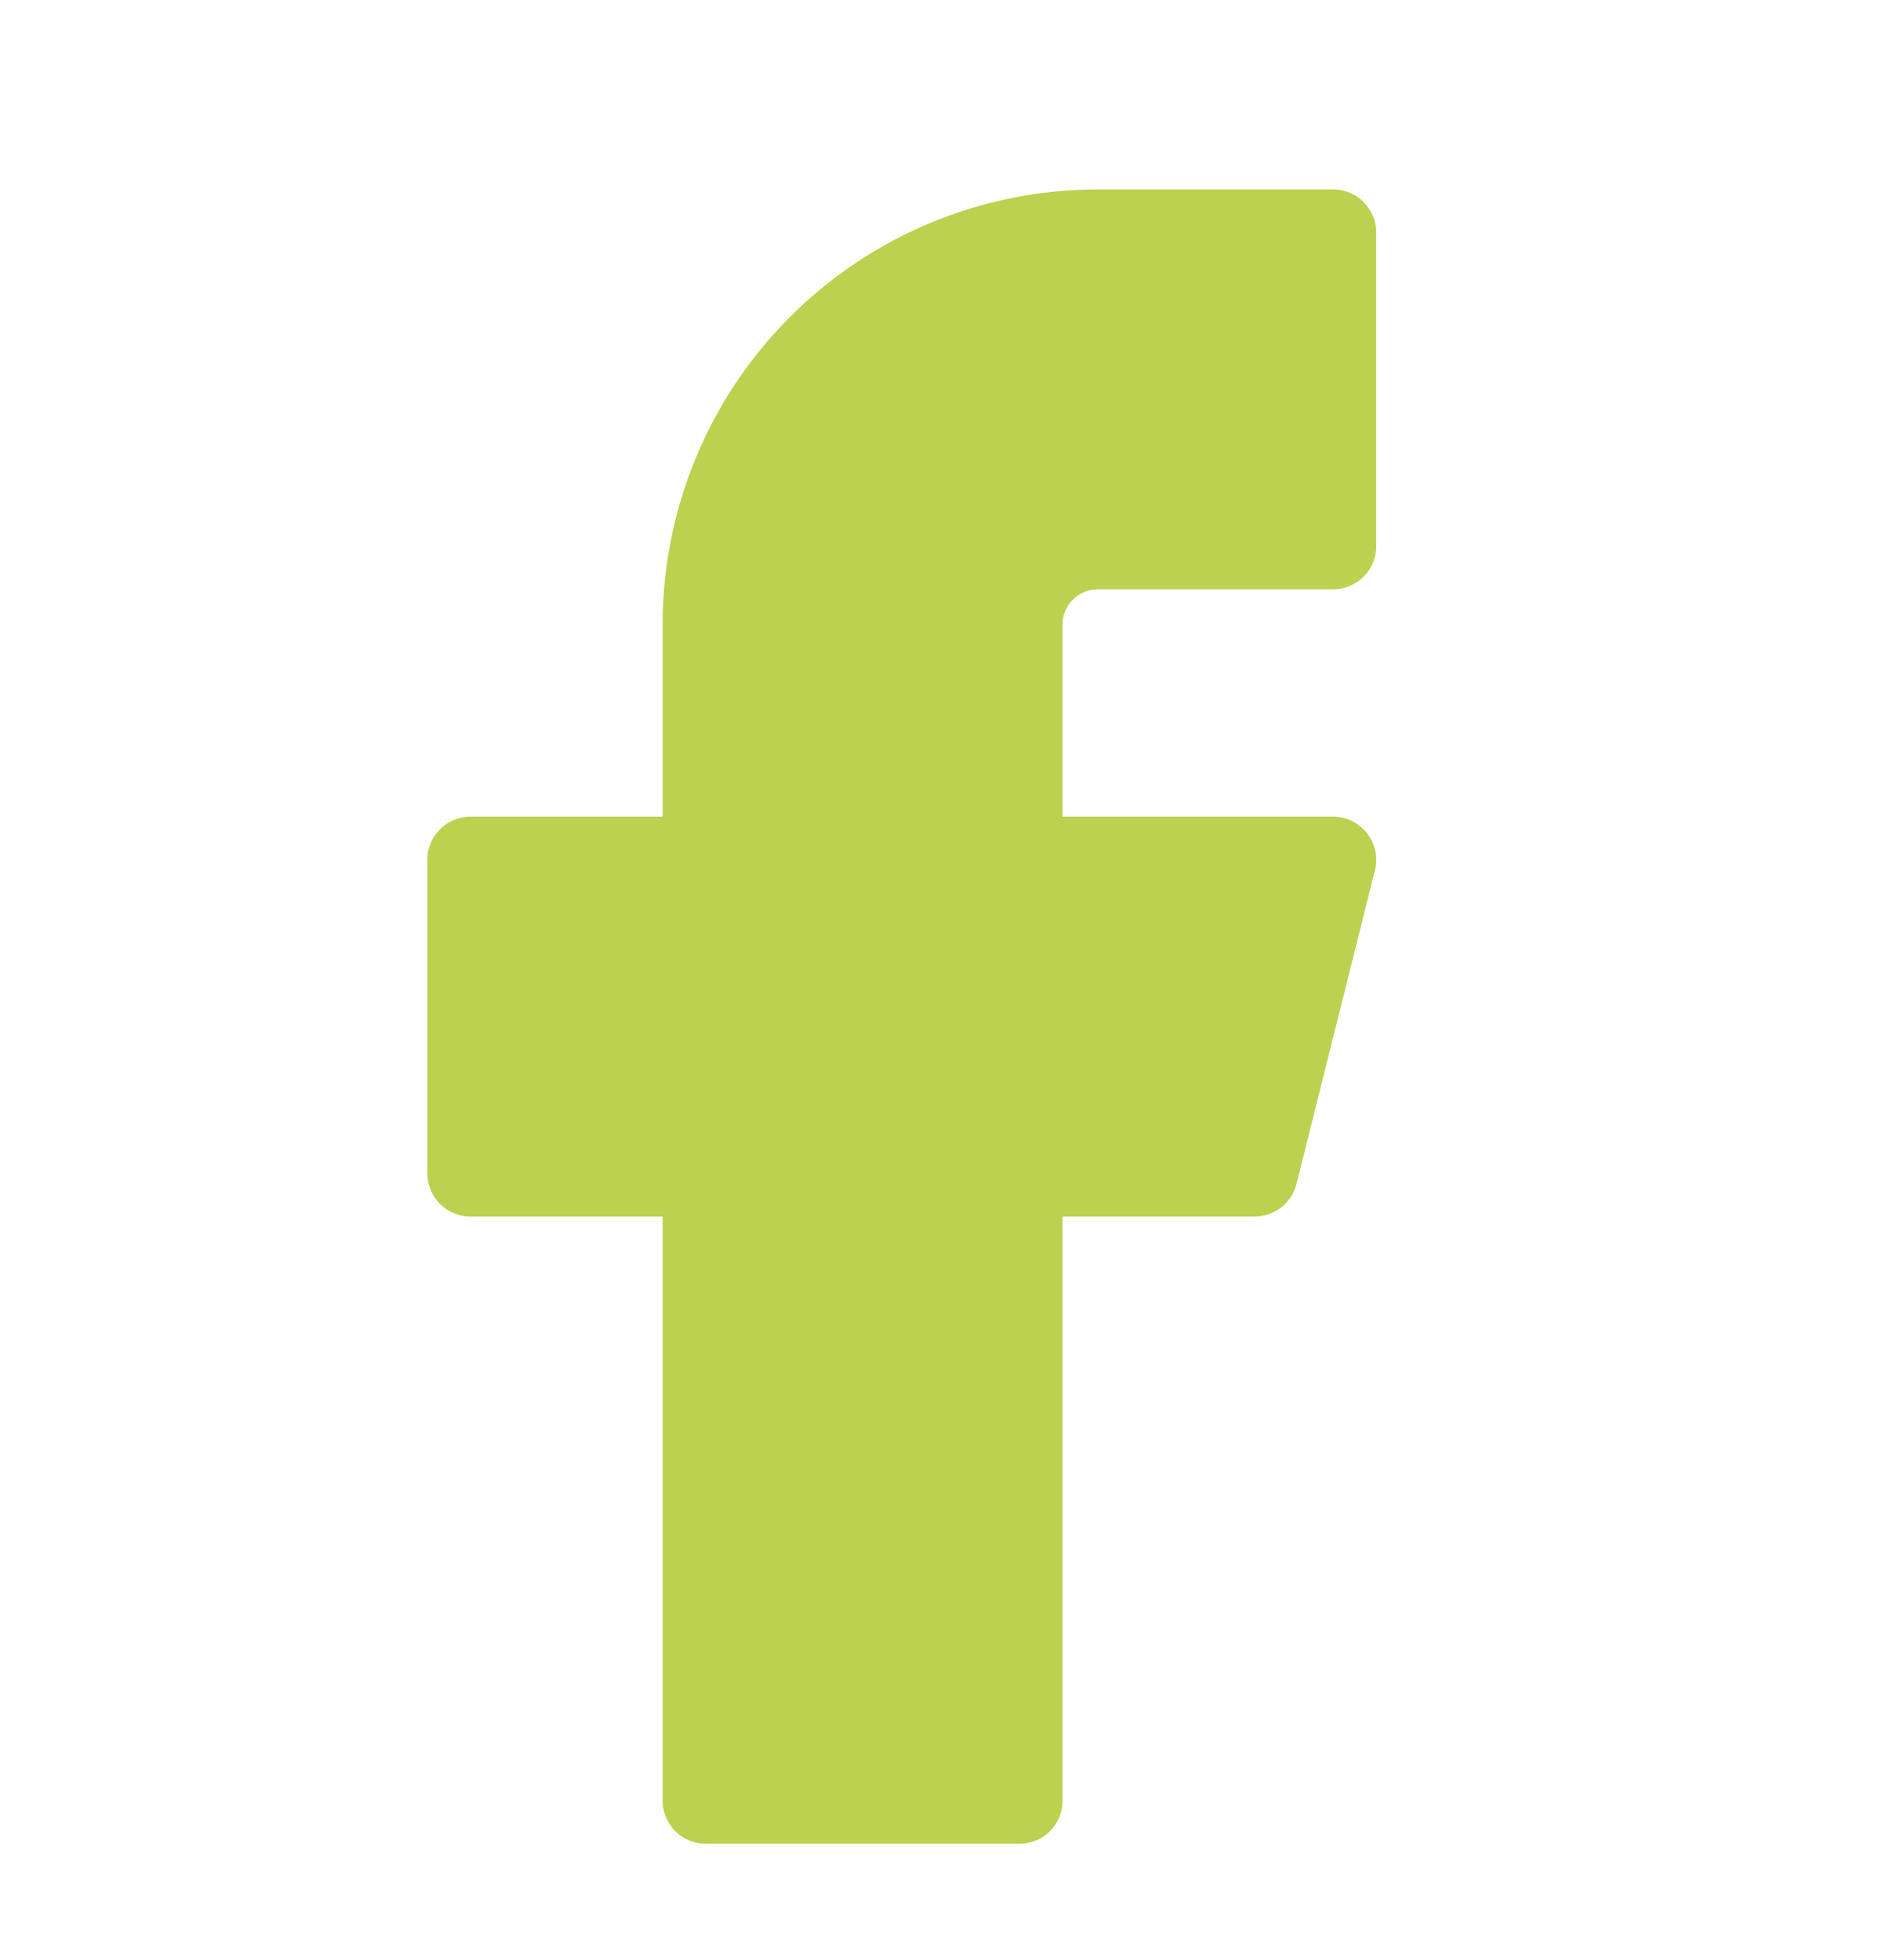 <svg width="24" height="25" viewBox="0 0 24 25" fill="none" xmlns="http://www.w3.org/2000/svg">
<path d="M17 2.966H14C12.674 2.966 11.402 3.493 10.464 4.43C9.527 5.368 9 6.64 9 7.966V10.966H6V14.966H9V22.966H13V14.966H16L17 10.966H13V7.966C13 7.701 13.105 7.446 13.293 7.259C13.48 7.071 13.735 6.966 14 6.966H17V2.966Z" fill="#BCD14F" stroke="#BCD14F" stroke-width="1.1" stroke-linecap="round" stroke-linejoin="round"/>
</svg>
